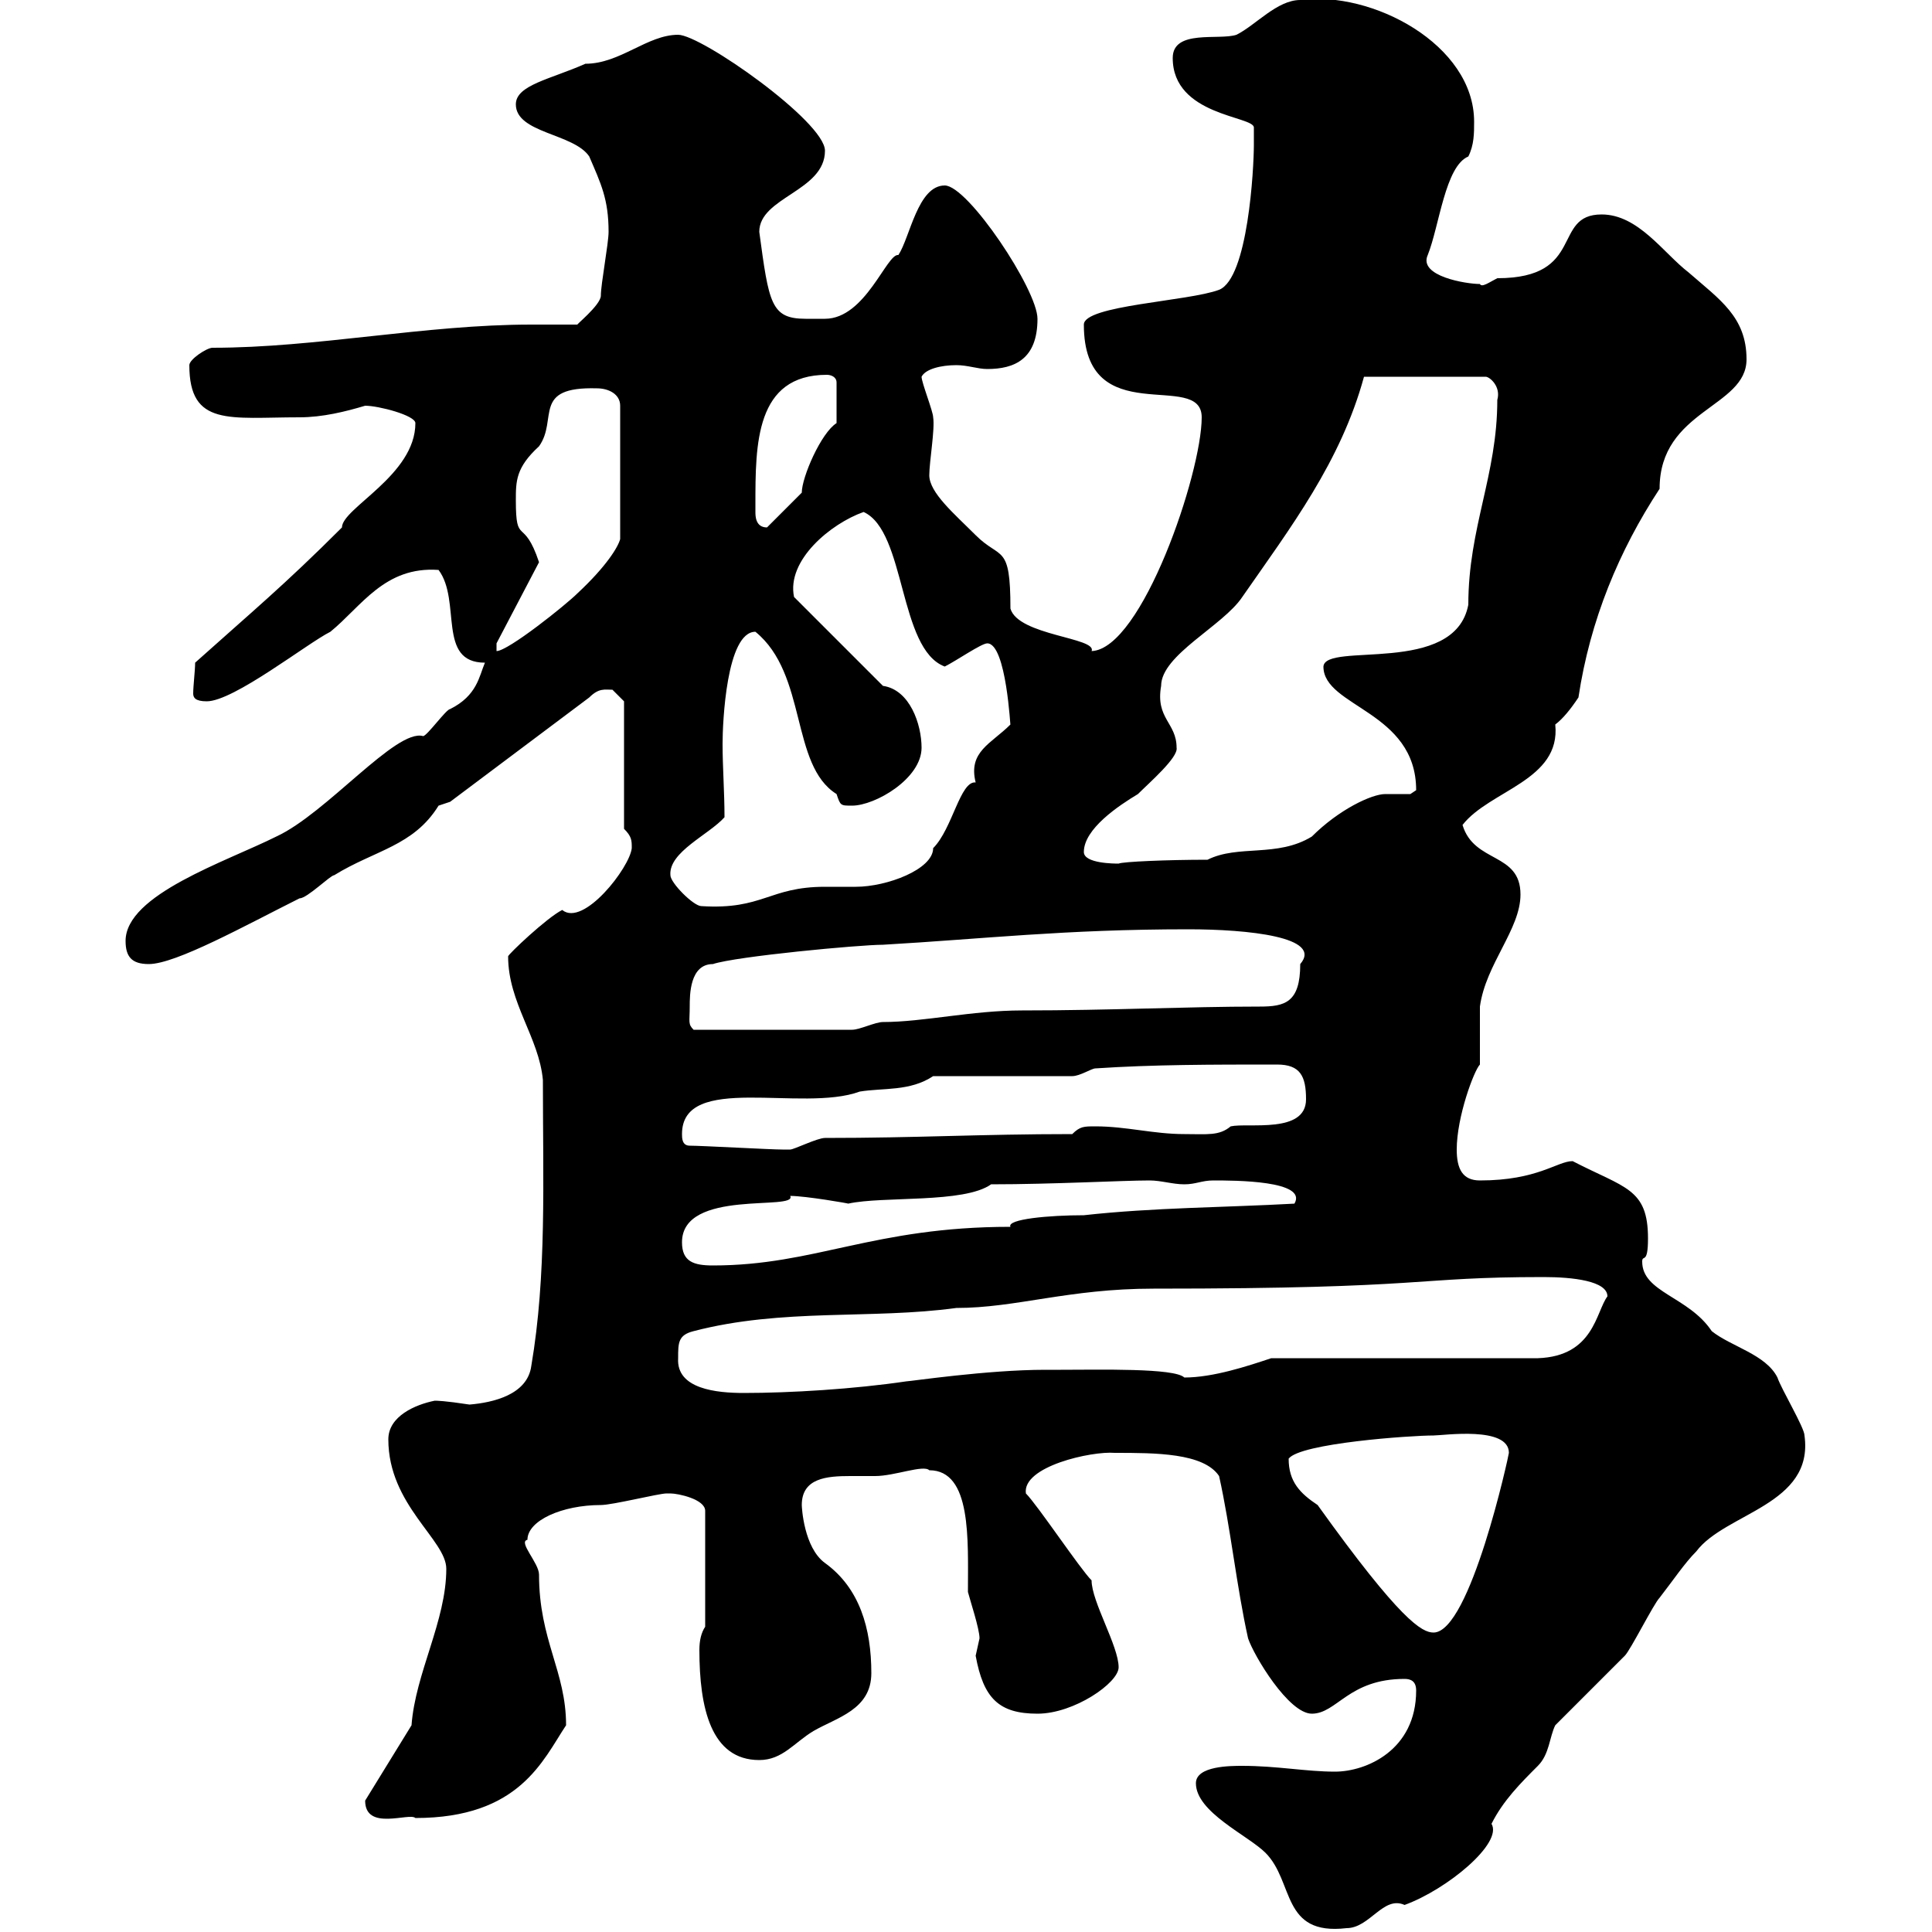 <svg xmlns="http://www.w3.org/2000/svg" xmlns:xlink="http://www.w3.org/1999/xlink" width="300" height="300"><path d="M185.70 276.90C185.70 281.40 193.80 285 196.50 287.70C201 292.20 198.90 300.60 209.10 299.40C212.70 299.40 214.80 294.30 218.10 295.80C224.70 293.40 233.40 286.20 231.60 283.20C233.40 279.60 236.10 276.90 238.80 274.20C240.60 272.40 240.60 269.70 241.50 267.90C243.30 266.10 250.50 258.90 252.30 257.10C253.20 256.20 256.80 249 257.70 248.10C259.80 245.40 261.60 242.70 263.40 240.90C267.90 234.90 281.70 233.70 280.20 222.90C280.20 221.70 276.60 215.70 276 213.90C274.20 210.30 268.80 209.10 265.80 206.70C262.20 201.30 255 200.70 255 195.90C255 194.70 255.90 196.50 255.90 192.30C255.90 184.50 252.30 184.50 244.20 180.30C241.80 180.30 238.80 183.30 229.80 183.30C227.10 183.30 226.20 181.50 226.20 178.50C226.20 173.40 228.90 166.20 229.80 165.30C229.80 164.10 229.80 156.90 229.80 156.30C230.70 149.70 236.10 144.30 236.10 138.90C236.10 132.30 228.90 134.10 227.10 128.10C231.30 122.70 242.40 121.20 241.50 112.50C242.70 111.60 243.90 110.10 245.10 108.30C246.90 96.30 251.40 85.50 257.70 75.90C257.70 63.60 271.20 63.30 271.20 55.80C271.20 49.20 267 46.50 262.20 42.30C258.30 39.30 254.40 33.30 248.70 33.30C240.90 33.30 246.30 43.20 232.50 43.20C231.30 43.80 230.10 44.70 229.80 44.10C227.70 44.10 220.20 42.90 221.70 39.60C223.50 35.10 224.40 25.80 228 24.30C228.90 22.50 228.90 20.70 228.90 18.90C228.90 6.90 213-1.50 201.90 0C198.30 0 195 3.90 192 5.40C189.30 6.30 182.10 4.50 182.10 9C182.10 18 194.70 18 194.70 19.80C194.70 19.80 194.70 21.60 194.70 22.50C194.70 26.10 193.80 43.20 189.30 45C184.50 46.80 168.30 47.40 168.30 50.40C168.30 67.20 186.60 57.30 186.60 64.80C186.60 73.50 177.30 100.80 169.50 101.10C170.40 99 158.10 98.70 156.90 94.50C156.90 84.30 155.40 87 151.50 83.10C148.20 79.80 144.30 76.50 144.30 73.80C144.30 71.70 145.20 66.60 144.90 64.80C144.90 63.90 143.10 59.40 143.10 58.50C143.70 57.30 146.10 56.70 148.50 56.70C150.30 56.70 151.80 57.30 153.30 57.30C157.50 57.30 161.10 55.80 161.10 49.50C161.10 45 150.30 28.80 146.70 28.80C142.50 28.80 141.30 36.90 139.50 39.60C137.70 39.30 134.40 49.50 128.10 49.50C127.20 49.50 126.30 49.50 125.10 49.50C119.70 49.50 119.40 47.10 117.90 36C117.90 30.60 128.10 29.70 128.10 23.40C128.10 18.90 108.90 5.40 105.30 5.40C100.50 5.40 96.30 9.90 90.90 9.90C85.50 12.30 80.10 13.20 80.10 16.20C80.10 20.70 89.10 20.70 91.50 24.30C93.30 28.50 94.50 30.90 94.50 36C94.50 37.80 93.30 44.10 93.30 45.90C93.30 47.40 89.10 50.70 89.70 50.40C87.30 50.40 85.20 50.40 82.50 50.40C66 50.40 49.20 54 33 54C32.10 54 29.40 55.80 29.40 56.70C29.40 66.30 35.70 64.80 46.50 64.80C50.10 64.80 53.70 63.90 56.70 63C58.80 63 64.50 64.50 64.50 65.70C64.50 73.80 53.10 78.90 53.10 81.90C44.10 90.90 39 95.10 30.30 102.90C30.30 104.10 30 106.50 30 107.70C30 108.30 30.30 108.90 32.10 108.90C36.30 108.90 47.70 99.90 51.30 98.10C56.10 94.20 59.70 87.90 68.10 88.50C71.70 93.30 67.80 102.90 75.30 102.90C74.40 105 74.10 108 69.90 110.10C69.30 110.10 66.30 114.30 65.70 114.30C61.50 113.10 50.70 126.30 42.90 129.90C35.10 133.80 19.50 138.90 19.50 146.10C19.50 148.50 20.40 149.70 23.10 149.70C27.30 149.70 38.10 143.70 46.50 139.50C47.70 139.50 51.30 135.90 51.90 135.90C58.20 132 64.20 131.40 68.10 125.10C68.10 125.10 69.90 124.50 69.90 124.50L91.50 108.30C93 106.80 93.90 107.10 95.10 107.10C95.10 107.10 96.90 108.90 96.90 108.90L96.90 128.70C98.10 129.90 98.10 130.50 98.10 131.70C97.80 134.70 90.60 144 87.30 141.30C84.90 142.50 78.90 148.20 78.90 148.50C78.90 155.70 83.70 161.10 84.30 167.70C84.30 183.30 84.90 198 82.50 212.10C81.90 216.60 76.50 217.80 72.90 218.10C69 217.50 67.80 217.50 67.50 217.50C64.50 218.10 60.30 219.90 60.30 223.50C60.30 233.70 69.30 239.10 69.30 243.60C69.30 251.70 64.50 259.80 63.90 267.90L56.70 279.60C56.70 284.40 63.60 281.40 64.50 282.30C80.70 282.30 84.30 273.30 87.90 267.90C87.90 259.50 83.70 254.70 83.70 244.50C83.70 242.70 80.40 239.40 81.90 239.10C81.90 236.10 87.30 233.70 93.30 233.70C95.10 233.70 102.30 231.90 103.50 231.90C103.50 231.90 104.10 231.90 104.10 231.90C105.30 231.90 109.50 232.80 109.50 234.60L109.50 252.60C108.90 253.50 108.60 254.70 108.60 256.20C108.60 265.20 110.40 273.30 117.90 273.30C121.50 273.30 123.30 270.60 126.30 268.80C129.90 266.70 135.30 265.50 135.30 259.80C135.30 252.90 133.50 246.60 128.10 242.70C124.80 240.30 124.50 234 124.50 233.70C124.50 229.50 128.40 229.20 132 229.20C133.50 229.20 134.70 229.20 135.90 229.20C138.90 229.20 143.40 227.40 144.30 228.30C150.90 228.30 150.30 239.10 150.30 247.20C150.60 248.40 152.10 252.90 152.10 254.40C152.10 254.40 151.50 257.10 151.50 257.10C152.70 263.70 155.10 266.10 161.10 266.10C166.80 266.10 173.70 261.30 173.70 258.90C173.70 255.60 169.50 248.70 169.50 245.40C167.70 243.60 161.10 233.70 159.30 231.90C158.70 227.70 169.50 225.30 173.10 225.60C179.40 225.60 186.90 225.60 189.30 229.20C191.10 237.30 192 246.30 193.80 254.40C194.70 257.10 200.10 266.10 203.70 266.10C207.60 266.10 209.40 260.70 218.10 260.70C219 260.70 219.90 261 219.90 262.50C219.90 271.80 212.10 275.10 207.30 275.10C202.80 275.10 198.30 274.20 192.90 274.20C191.10 274.20 185.70 274.20 185.70 276.90ZM200.10 226.50C201.90 224.10 219 222.90 222.60 222.90C224.10 222.90 234.30 221.40 234.30 225.60C234.30 225.90 228.30 253.50 222.60 253.50C220.80 253.50 217.50 251.70 204.60 233.70C201.90 231.90 200.10 230.10 200.10 226.50ZM105.30 210.90C105.30 208.50 105.30 207.30 107.70 206.70C121.50 203.10 135.30 204.90 148.50 203.10C157.80 203.10 165.90 200.10 179.10 200.10C222.60 200.10 219 198.30 239.70 198.30C244.20 198.30 249.60 198.90 249.60 201.30C247.80 203.70 247.50 210.60 238.80 210.90L197.40 210.90C193.80 212.10 188.40 213.90 183.90 213.90C182.40 212.40 170.70 212.70 164.70 212.70L162.30 212.70C153.30 212.70 141.30 214.50 140.70 214.50C132.60 215.70 122.70 216.30 115.50 216.30C111.30 216.30 105 215.70 105.30 210.90ZM105.90 192.90C105.90 184.50 123.90 188.10 122.70 185.70C125.10 185.70 132 186.90 131.70 186.90C137.10 185.70 149.70 186.90 153.90 183.90C163.50 183.90 174.30 183.30 178.50 183.30C180.30 183.30 182.10 183.90 183.90 183.90C185.70 183.90 186.60 183.30 188.40 183.30C191.70 183.30 203.10 183.30 201 186.90C190.20 187.50 179.10 187.50 168.30 188.70C162.90 188.70 156.30 189.30 156.90 190.50C135.60 190.50 126.60 196.50 110.70 196.50C107.70 196.50 105.90 195.90 105.90 192.90ZM107.10 177.90C105.90 177.90 105.90 176.70 105.90 176.10C105.90 166.50 124.50 172.80 133.50 169.50C137.10 168.90 141.30 169.50 144.90 167.10L166.50 167.10C167.70 167.10 169.50 165.90 170.10 165.90C179.10 165.30 188.10 165.30 198.30 165.30C201.90 165.30 202.80 167.10 202.80 170.70C202.80 176.10 193.80 174.30 191.10 174.90C189.30 176.40 187.50 176.10 183.90 176.10C179.10 176.10 174.90 174.90 170.10 174.90C168.30 174.90 167.70 174.90 166.50 176.10C152.10 176.10 142.50 176.70 128.10 176.70C126.90 176.70 123.30 178.50 122.70 178.50C121.50 178.50 121.50 178.50 121.50 178.50C119.70 178.50 108.90 177.90 107.10 177.90ZM107.10 156.30C107.10 154.50 107.10 149.70 110.70 149.70C114.30 148.50 133.50 146.70 137.10 146.70C152.70 145.80 165.30 144.30 184.50 144.30C193.80 144.30 205.50 145.50 201.90 149.70C201.90 155.70 199.50 156.30 195.60 156.30C184.20 156.30 172.50 156.90 158.70 156.90C150.90 156.90 143.40 158.70 137.10 158.70C135.90 158.70 133.50 159.90 132.30 159.90L107.70 159.90C106.80 159 107.10 158.70 107.10 156.30ZM104.10 135.90C103.80 132.30 110.10 129.60 112.50 126.90C112.50 123 112.20 119.10 112.20 115.50C112.20 112.20 112.80 98.10 117.30 98.10C125.40 104.70 122.70 118.80 129.90 123.30C130.50 125.10 130.50 125.10 132.30 125.10C135.90 125.10 143.10 120.90 143.10 116.10C143.10 112.50 141.30 107.10 137.10 106.50L123.30 92.70C122.10 87 129 81.30 134.10 79.50C140.70 82.50 139.50 100.80 146.70 103.50C148.50 102.60 152.40 99.90 153.30 99.90C156.30 99.90 156.90 113.40 156.90 112.50C153.90 115.50 150.30 116.70 151.50 121.50C149.10 121.20 147.90 128.70 144.90 131.70C144.90 135 137.70 137.70 132.90 137.70C131.70 137.70 129.90 137.70 128.10 137.70C119.40 137.70 118.50 141.30 108.90 140.70C107.70 140.70 104.10 137.10 104.10 135.90ZM168.30 132.30C168.30 128.70 173.70 125.10 176.70 123.30C178.50 121.50 183 117.60 182.70 116.10C182.70 112.20 179.40 111.60 180.30 106.50C180.30 101.70 189.90 97.20 192.90 92.70C200.40 81.90 208.20 71.70 211.80 58.50L230.70 58.50C231.30 58.50 233.10 60 232.50 62.10C232.50 73.80 228 81.90 228 93.90C225.90 105 205.80 99.60 205.50 103.50C205.50 109.80 219.90 110.40 219.90 122.70C219.90 122.70 219 123.30 219 123.30C217.20 123.30 216.30 123.30 215.10 123.30C213 123.30 207.90 125.70 203.70 129.90C198.30 133.20 192.30 131.10 187.50 133.50C181.20 133.50 174.30 133.80 173.70 134.10C173.10 134.10 168.30 134.10 168.30 132.30ZM77.10 99.90L83.70 87.30C81.30 80.10 80.10 84.90 80.10 77.70C80.10 74.70 80.10 72.60 83.70 69.30C86.70 65.10 82.50 60 92.70 60.30C94.50 60.30 96.30 61.20 96.30 63L96.30 83.70C96 84.90 94.20 87.90 89.70 92.10C87.90 93.90 78.90 101.10 77.10 101.10ZM117.30 79.50C117.30 79.50 117.30 78.30 117.30 78.30C117.30 69 117.30 58.20 128.40 58.20C129 58.20 129.90 58.50 129.90 59.40L129.90 65.70C127.50 67.20 124.50 74.10 124.50 76.50C123.30 77.70 119.70 81.30 119.10 81.90C117.30 81.90 117.30 80.10 117.30 79.50Z"/></svg>